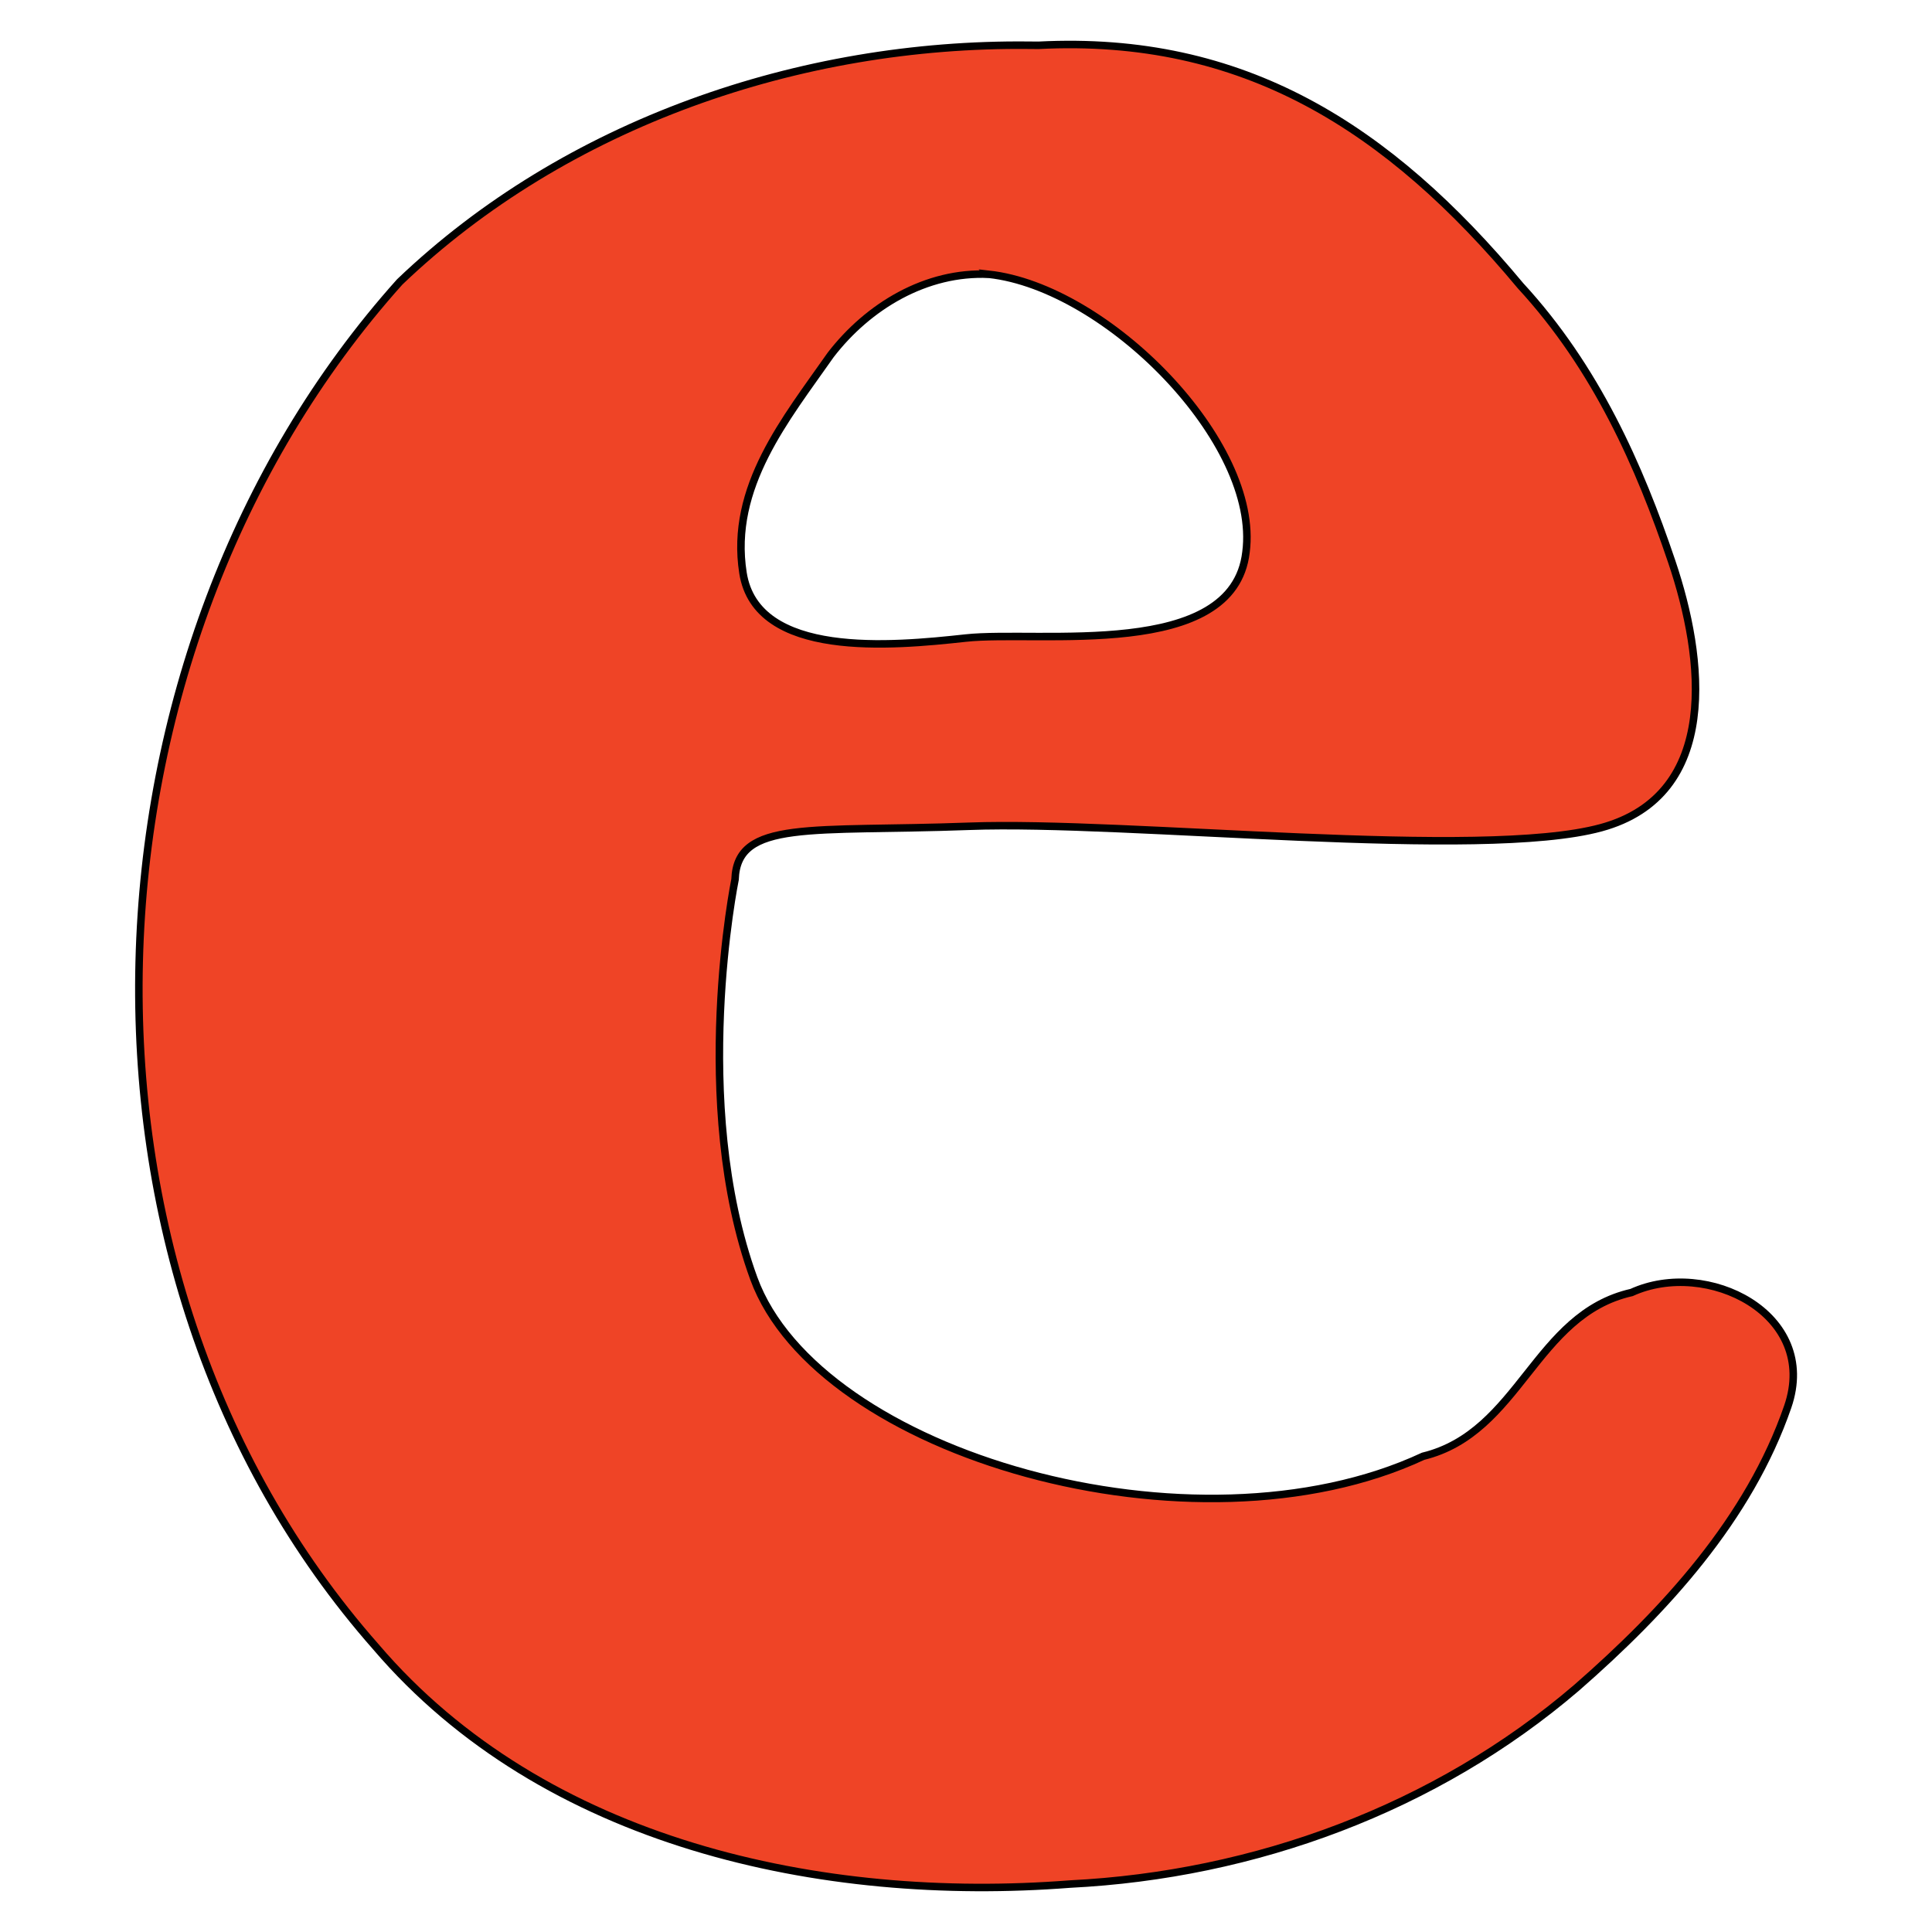 <?xml version="1.0" encoding="UTF-8" standalone="no"?>
<!-- Created with Inkscape (http://www.inkscape.org/) -->

<svg
   xmlns:dc="http://purl.org/dc/elements/1.1/"
   xmlns:cc="http://creativecommons.org/ns#"
   xmlns:rdf="http://www.w3.org/1999/02/22-rdf-syntax-ns#"
   xmlns:svg="http://www.w3.org/2000/svg"
   xmlns="http://www.w3.org/2000/svg"
   xmlns:sodipodi="http://sodipodi.sourceforge.net/DTD/sodipodi-0.dtd"
   xmlns:inkscape="http://www.inkscape.org/namespaces/inkscape"
   id="svg3505"
   version="1.1"
   inkscape:version="0.91 r13725"
   width="1150"
   height="1150"
   viewBox="0 0 1150 1150"
   sodipodi:docname="male_pismeno_e.svg">
  <defs
     id="defs3509" />
  <sodipodi:namedview
     pagecolor="#ffffff"
     bordercolor="#666666"
     borderopacity="1"
     objecttolerance="10"
     gridtolerance="10"
     guidetolerance="10"
     inkscape:pageopacity="0"
     inkscape:pageshadow="2"
     inkscape:window-width="1600"
     inkscape:window-height="1137"
     id="namedview3507"
     showgrid="false"
     inkscape:zoom="0.125"
     inkscape:cx="-2114.685"
     inkscape:cy="1298.3191"
     inkscape:window-x="-8"
     inkscape:window-y="-8"
     inkscape:window-maximized="1"
     inkscape:current-layer="svg3505"
     fit-margin-top="0"
     fit-margin-left="0"
     fit-margin-right="0"
     fit-margin-bottom="0">
    <inkscape:grid
       type="xygrid"
       id="grid4466"
       originx="-668.085"
       originy="-504.066" />
  </sodipodi:namedview>
  <path
     style="fill:#ef4426;fill-opacity:1;stroke:#000000;stroke-width:4.468;stroke-opacity:1"
     d="M 612.298,26.919 C 476.365,25.503 336.808,73.208 237.925,167.82 40.966,387.593 26.099,756.057 223.717,980.239 c 100.049,117.27 265.314,152.691 413.167,141.231 109.868,-5.466 217.774,-45.031 301.614,-116.896 52.499,-45.844 102.587,-100.436 125.617,-167.212 19.047,-55.266 -48.141,-88.487 -92.929,-68.019 -57.779,13.046 -66.397,83.361 -124.067,97.473 -136.063,63.382 -360.171,-0.901 -398.445,-105.892 -38.275,-104.991 -11.141,-237.443 -11.141,-237.443 1.205,-35.832 45.333,-28.179 139.501,-31.658 94.168,-3.479 304.397,20.384 375.97,0.866 71.573,-19.518 61.415,-101.182 42.127,-158.273 -19.289,-57.091 -45.063,-115.494 -90.087,-164.36 C 826.369,75.554 739.767,20.732 618.186,26.965 l -2.959,-0.023 c -0.488,-0.004 -1.953,-0.015 -2.93,-0.023 z m -23.678,136.344 c 70.365,7.807 161.569,100 153.039,165.363 -7.513,64.828 -123.093,46.398 -166.884,51.178 -43.792,4.78 -124.427,12.484 -132.52,-38.754 -8.093,-51.238 25.741,-91.953 52.188,-129.793 22.269,-28.932 56.777,-49.772 94.177,-47.993 z"
     id="path4333"
     inkscape:connector-curvature="0"
     sodipodi:nodetypes="cccccccczszzzccsccczzcc" />
</svg>
